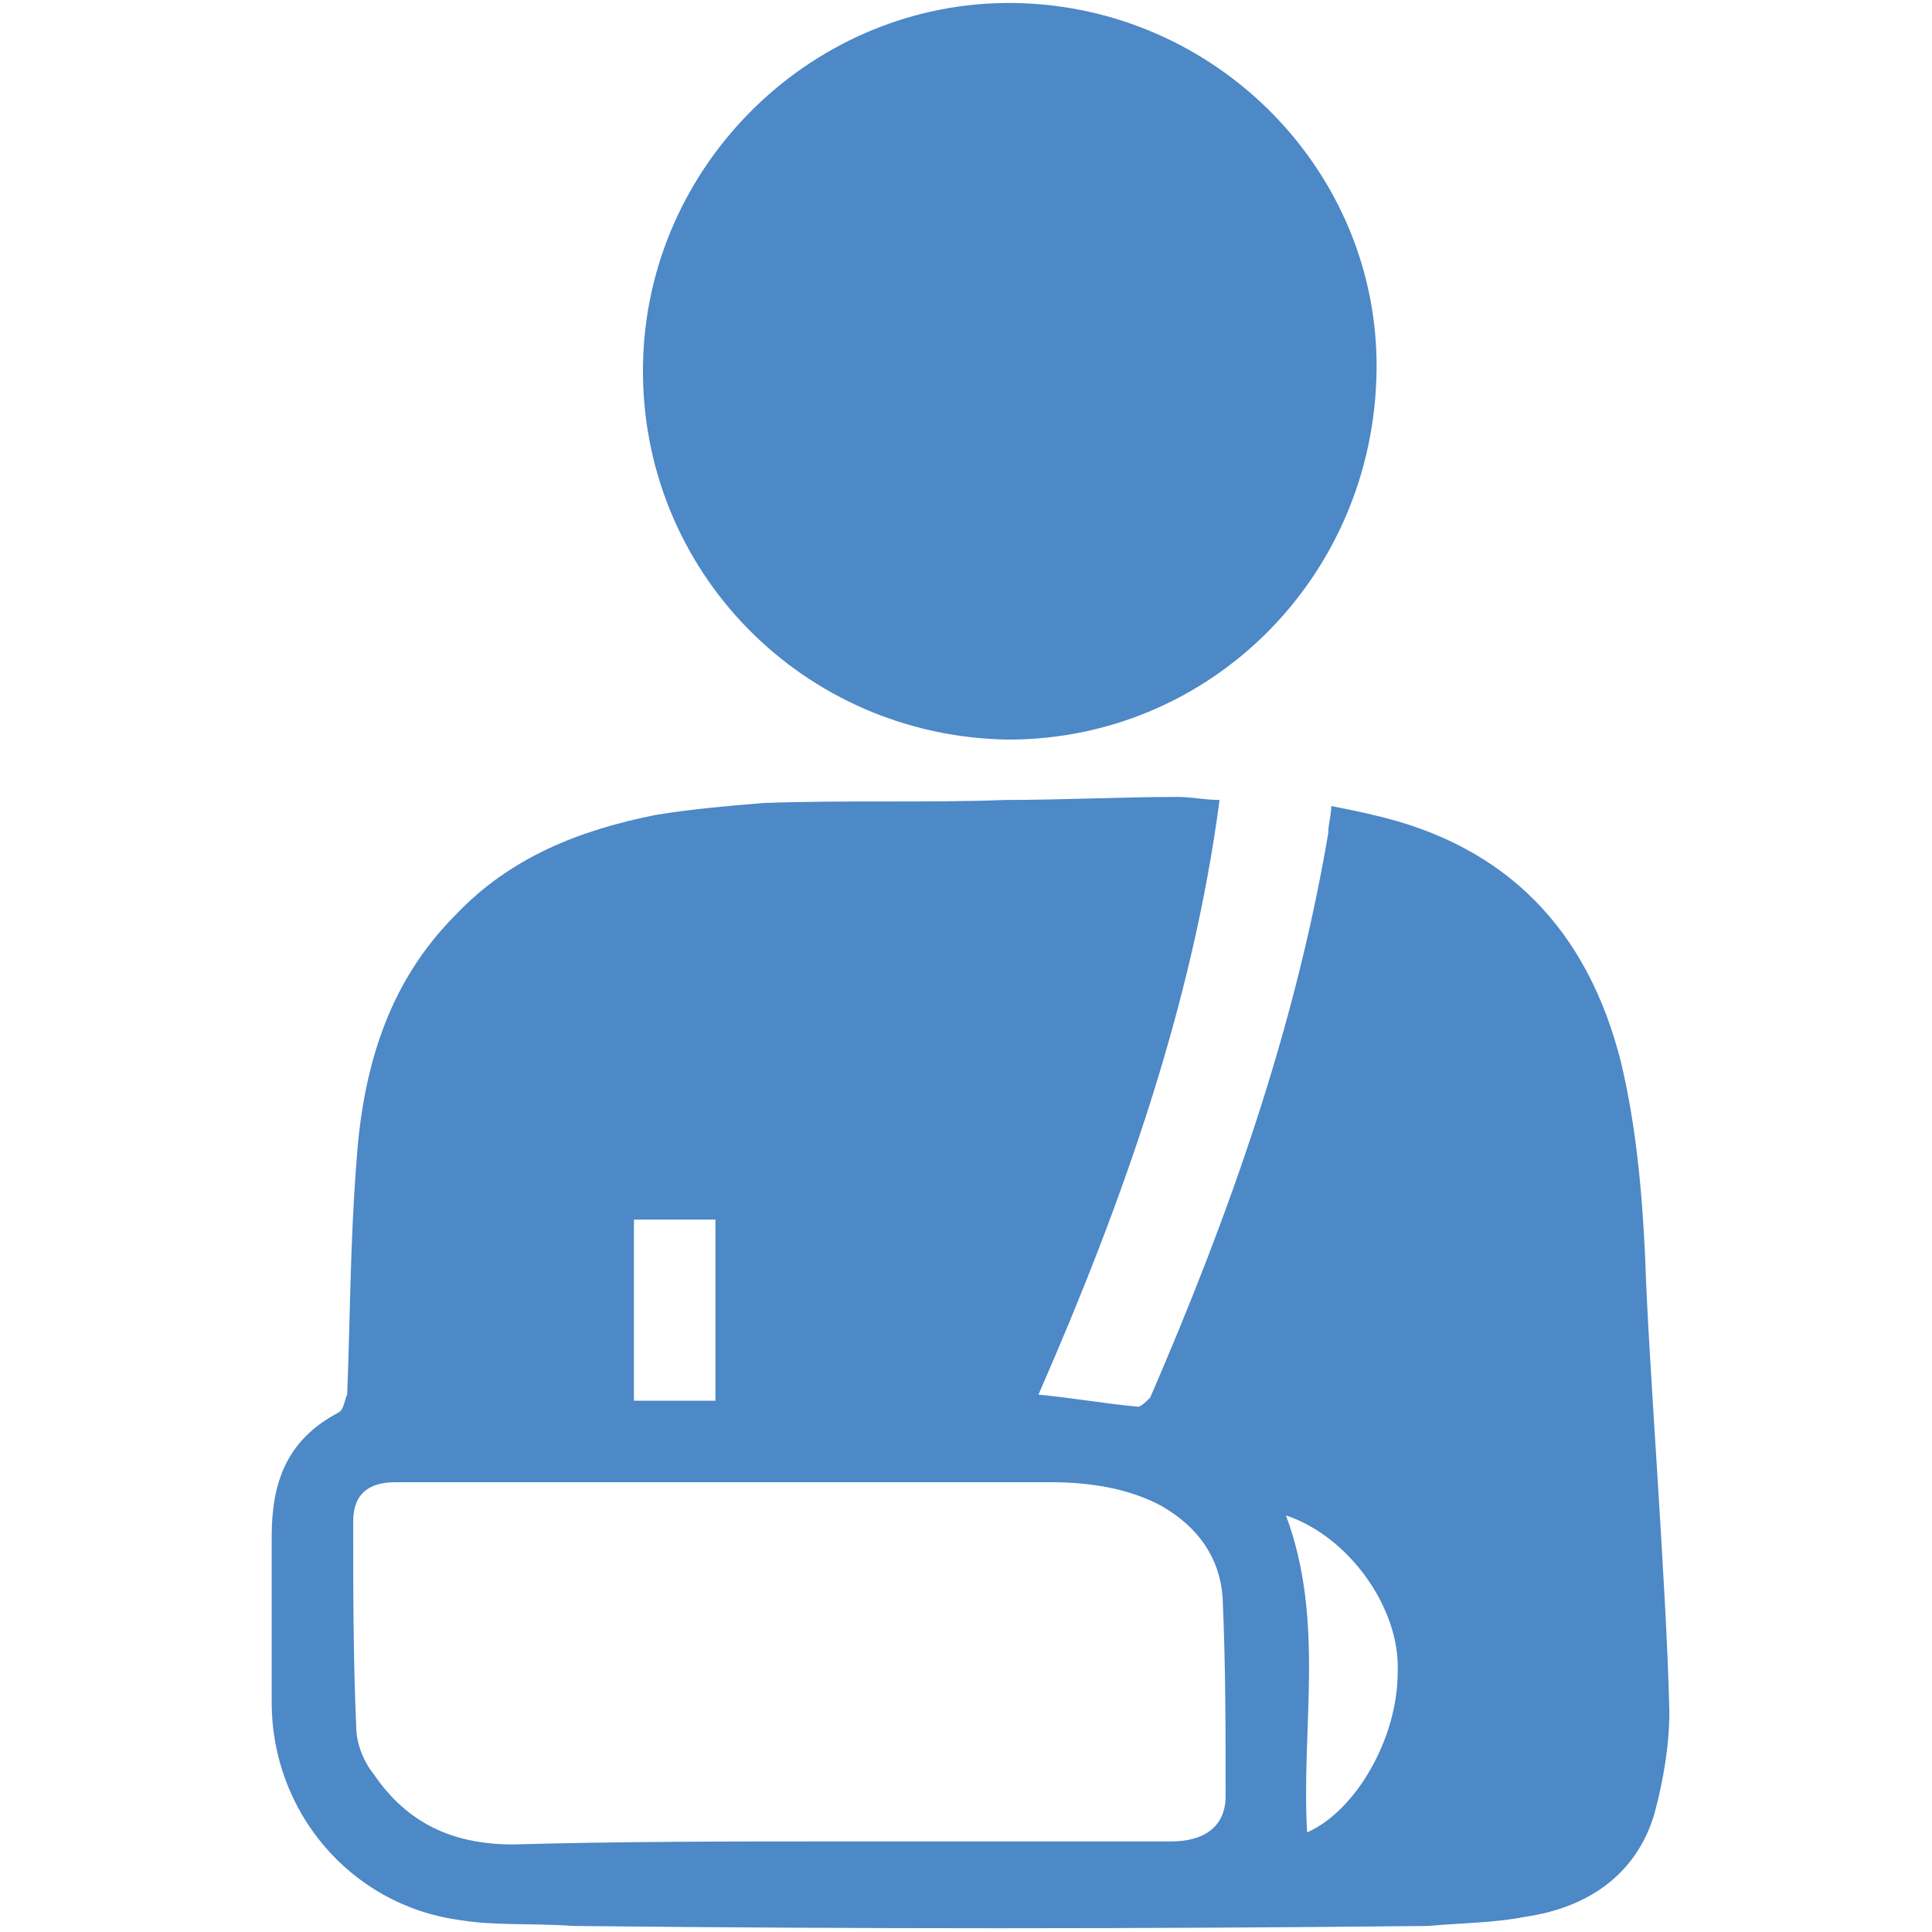 <?xml version="1.0" encoding="utf-8"?>
<!-- Generator: Adobe Illustrator 22.1.0, SVG Export Plug-In . SVG Version: 6.00 Build 0)  -->
<svg version="1.1" id="Layer_1" xmlns="http://www.w3.org/2000/svg" xmlns:xlink="http://www.w3.org/1999/xlink" x="0px" y="0px"
	 viewBox="0 0 64 64" style="enable-background:new 0 0 64 64;" xml:space="preserve">
<style type="text/css">
	.st0{fill-rule:evenodd;clip-rule:evenodd;fill:#4D88C7;}
</style>
<g>
	<path class="st0" d="M19,63.8c-1.4-0.1-2.6,0-3.8-0.2C11.6,63.1,9,60,9,56.4c0-1.8,0-3.7,0-5.5c0-1.8,0.5-3.2,2.2-4.1
		c0.2-0.1,0.2-0.4,0.3-0.6c0.1-2.5,0.1-5,0.3-7.6c0.2-3.1,1-6,3.3-8.3c1.8-1.9,4.1-2.8,6.6-3.3c1.2-0.2,2.4-0.3,3.6-0.4
		c2.7-0.1,5.4,0,8-0.1c1.9,0,3.8-0.1,5.7-0.1c0.5,0,0.9,0.1,1.4,0.1c-0.9,6.8-3.2,13.3-6,19.7c1.1,0.1,2.2,0.3,3.3,0.4
		c0.1,0,0.3-0.2,0.4-0.3c2.6-6,4.8-12.2,5.9-18.7c0-0.3,0.1-0.6,0.1-0.9c0.5,0.1,1,0.2,1.4,0.3c4.4,1,7.1,3.8,8.2,8.2
		c0.5,2.1,0.7,4.3,0.8,6.5c0.1,3.3,0.7,10.7,0.8,15c0,1.1-0.2,2.3-0.5,3.4c-0.6,2-2.2,3.1-4.3,3.4c-1,0.2-2.1,0.2-3.2,0.3l0,0
		C37.7,63.9,28.4,63.9,19,63.8L19,63.8z M27.6,61c0.7,0,1.5,0,2.2,0c3,0,6,0,9,0c1.1,0,1.8-0.5,1.8-1.5c0-2.2,0-4.4-0.1-6.6
		c-0.1-1.3-0.8-2.3-2-3c-1.1-0.6-2.4-0.8-3.7-0.8c-7.2,0-14.5,0-21.7,0c-0.9,0-1.4,0.4-1.4,1.3c0,2.3,0,4.5,0.1,6.8
		c0,0.5,0.2,1.1,0.6,1.6c1.1,1.6,2.6,2.3,4.6,2.3C20.5,61,24.1,61,27.6,61z M42.6,50.2c1.3,3.5,0.5,7,0.7,10.5c1.6-0.7,3-3.1,3-5.3
		C46.4,53.3,44.7,50.9,42.6,50.2z M23.7,46.4c0-2,0-4,0-6c-0.9,0-1.8,0-2.7,0c0,2,0,4,0,6C21.9,46.4,22.8,46.4,23.7,46.4z"/>
	<path class="st0" d="M45.6,12.3c-0.1,6.8-5.5,12.2-12.2,12.2c-6.8-0.1-12.2-5.6-12.1-12.4c0.1-6.7,5.7-12.1,12.3-12
		C40.3,0.2,45.7,5.7,45.6,12.3z"/>
</g>
</svg>
